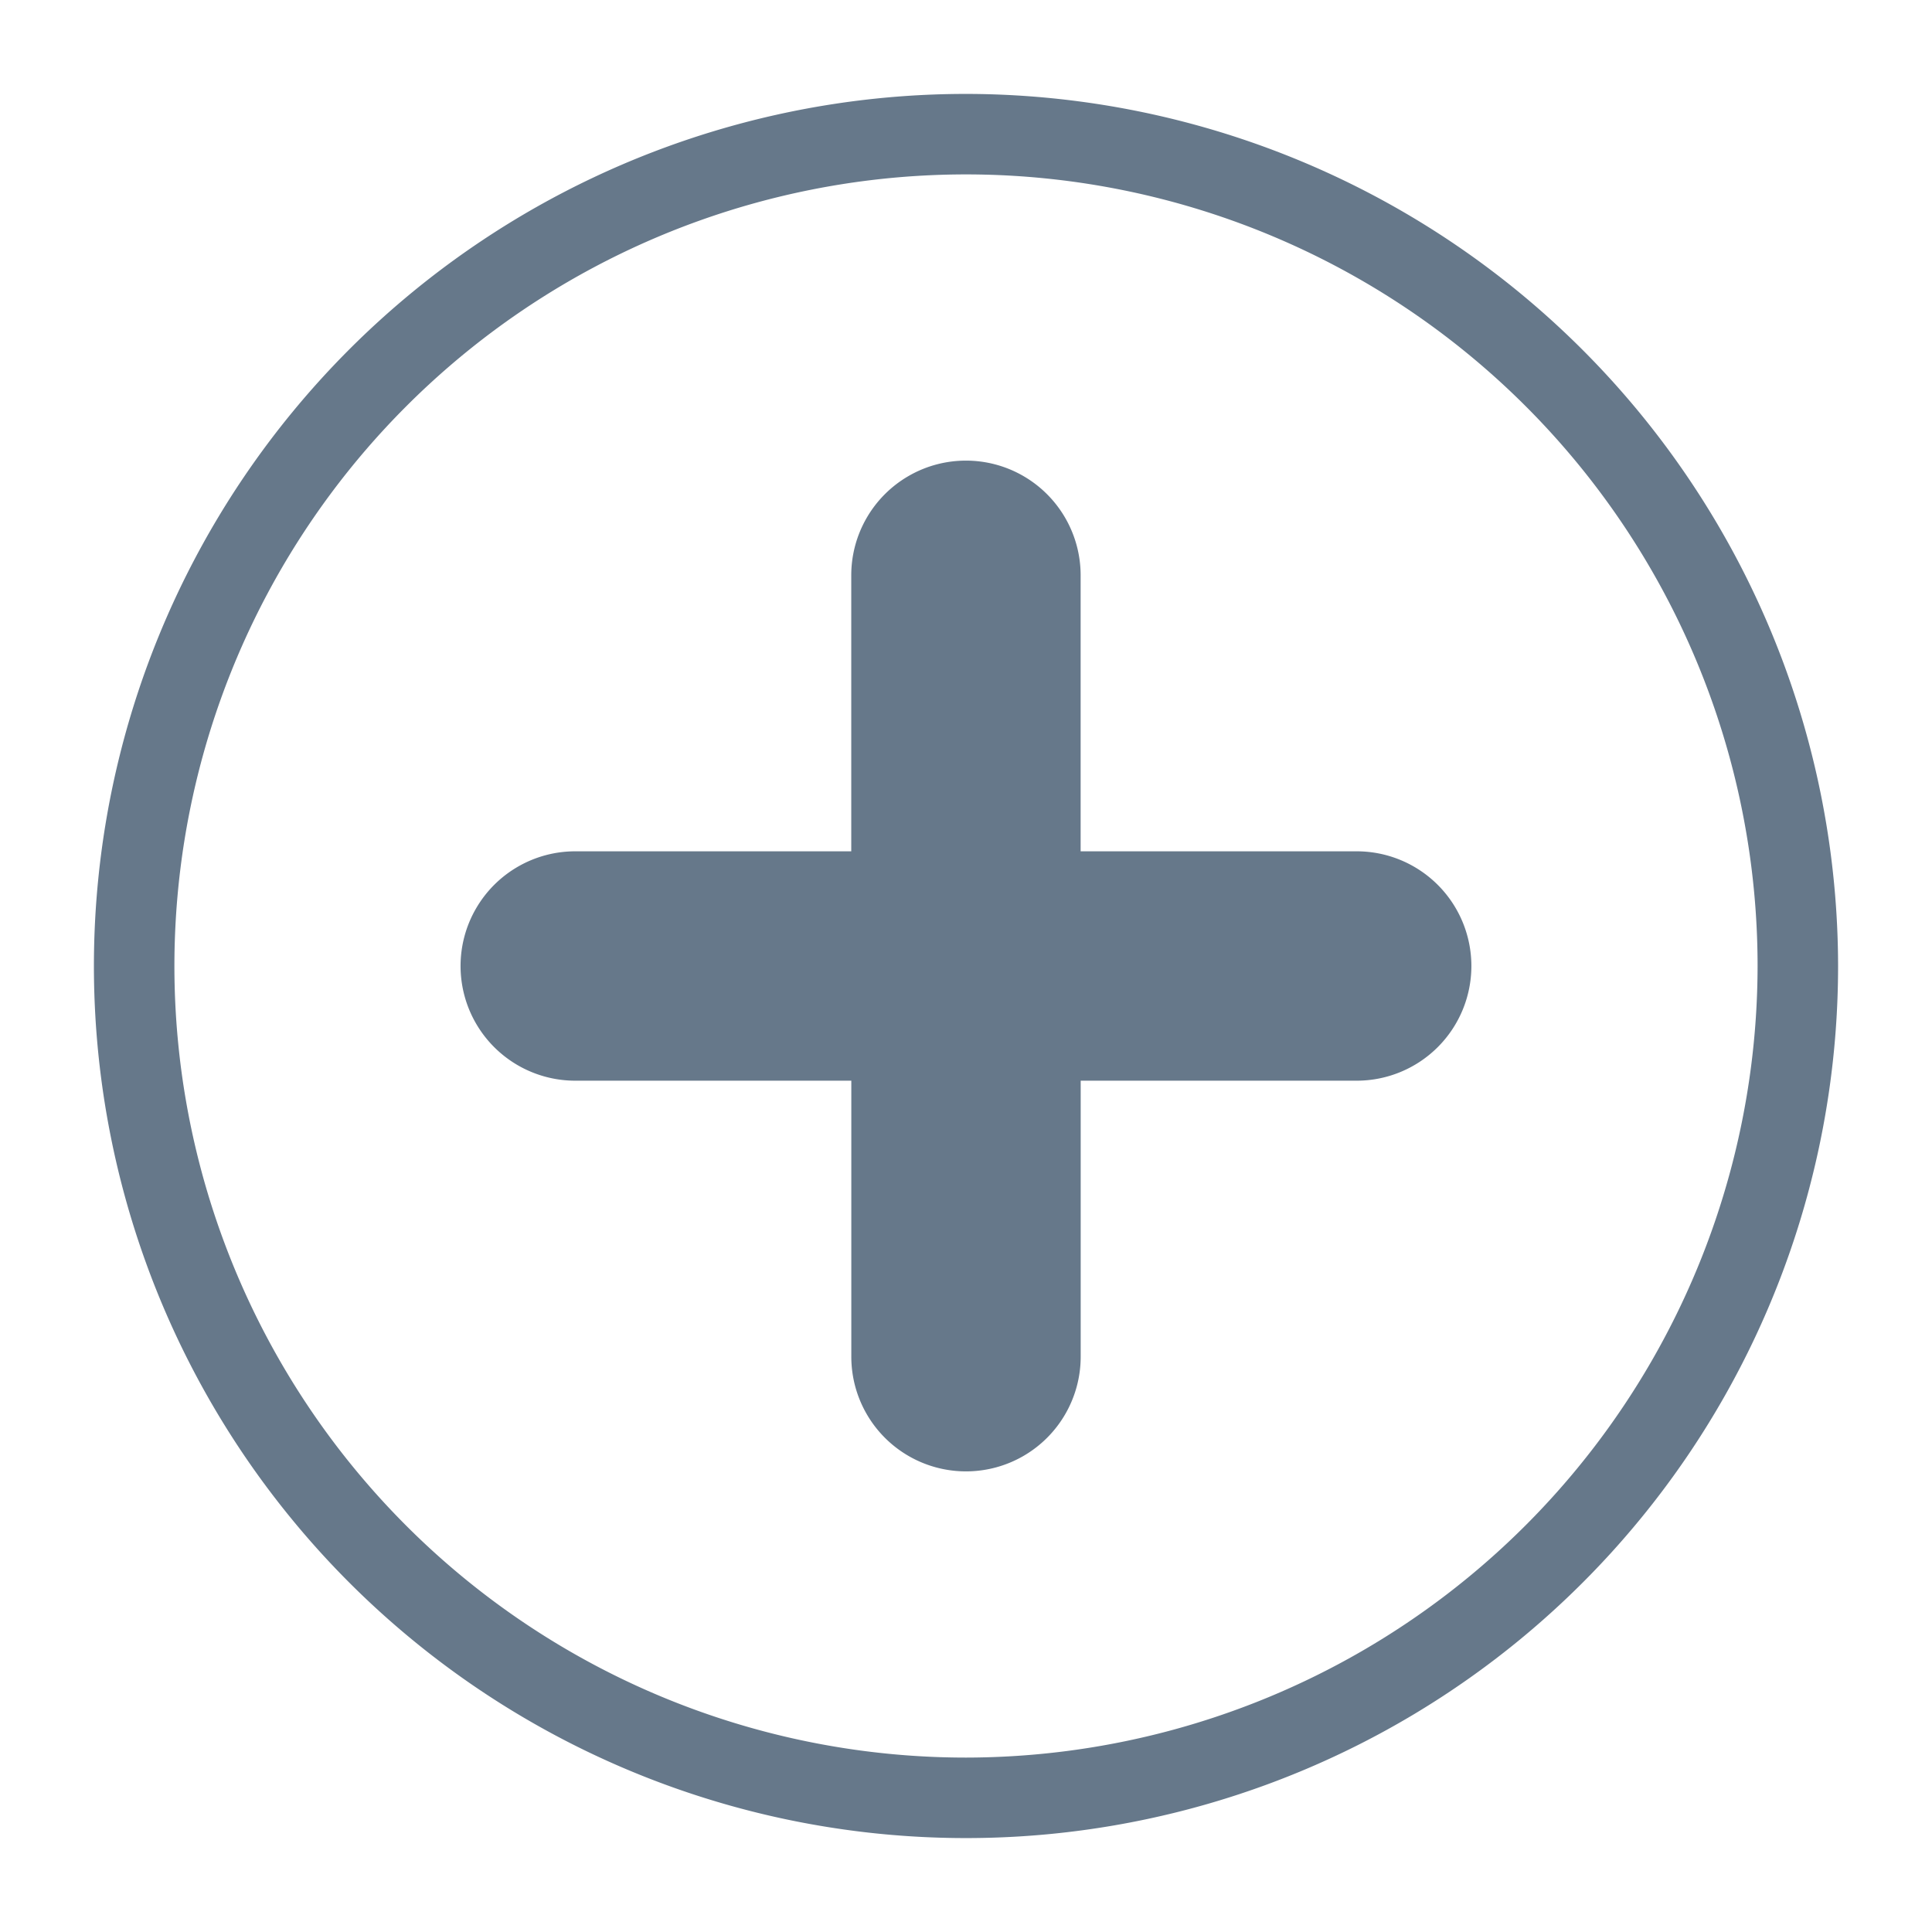 <svg id="icons" xmlns="http://www.w3.org/2000/svg" viewBox="0 0 36 36">
  <path d="M27.417,18a2.137,2.137,0,0,1-2.137,2.137H20.137v5.143a2.137,2.137,0,1,1-4.274,0V20.137H10.719a2.137,2.137,0,0,1,0-4.274h5.143V10.72a2.137,2.137,0,1,1,4.274,0v5.143H25.28A2.137,2.137,0,0,1,27.417,18Zm6.833,0A16.25,16.25,0,1,1,18,1.75,16.269,16.269,0,0,1,34.25,18Zm-1.5,0A14.75,14.75,0,1,0,18,32.75,14.767,14.767,0,0,0,32.75,18Z" fill="#66788a"/>
</svg>

